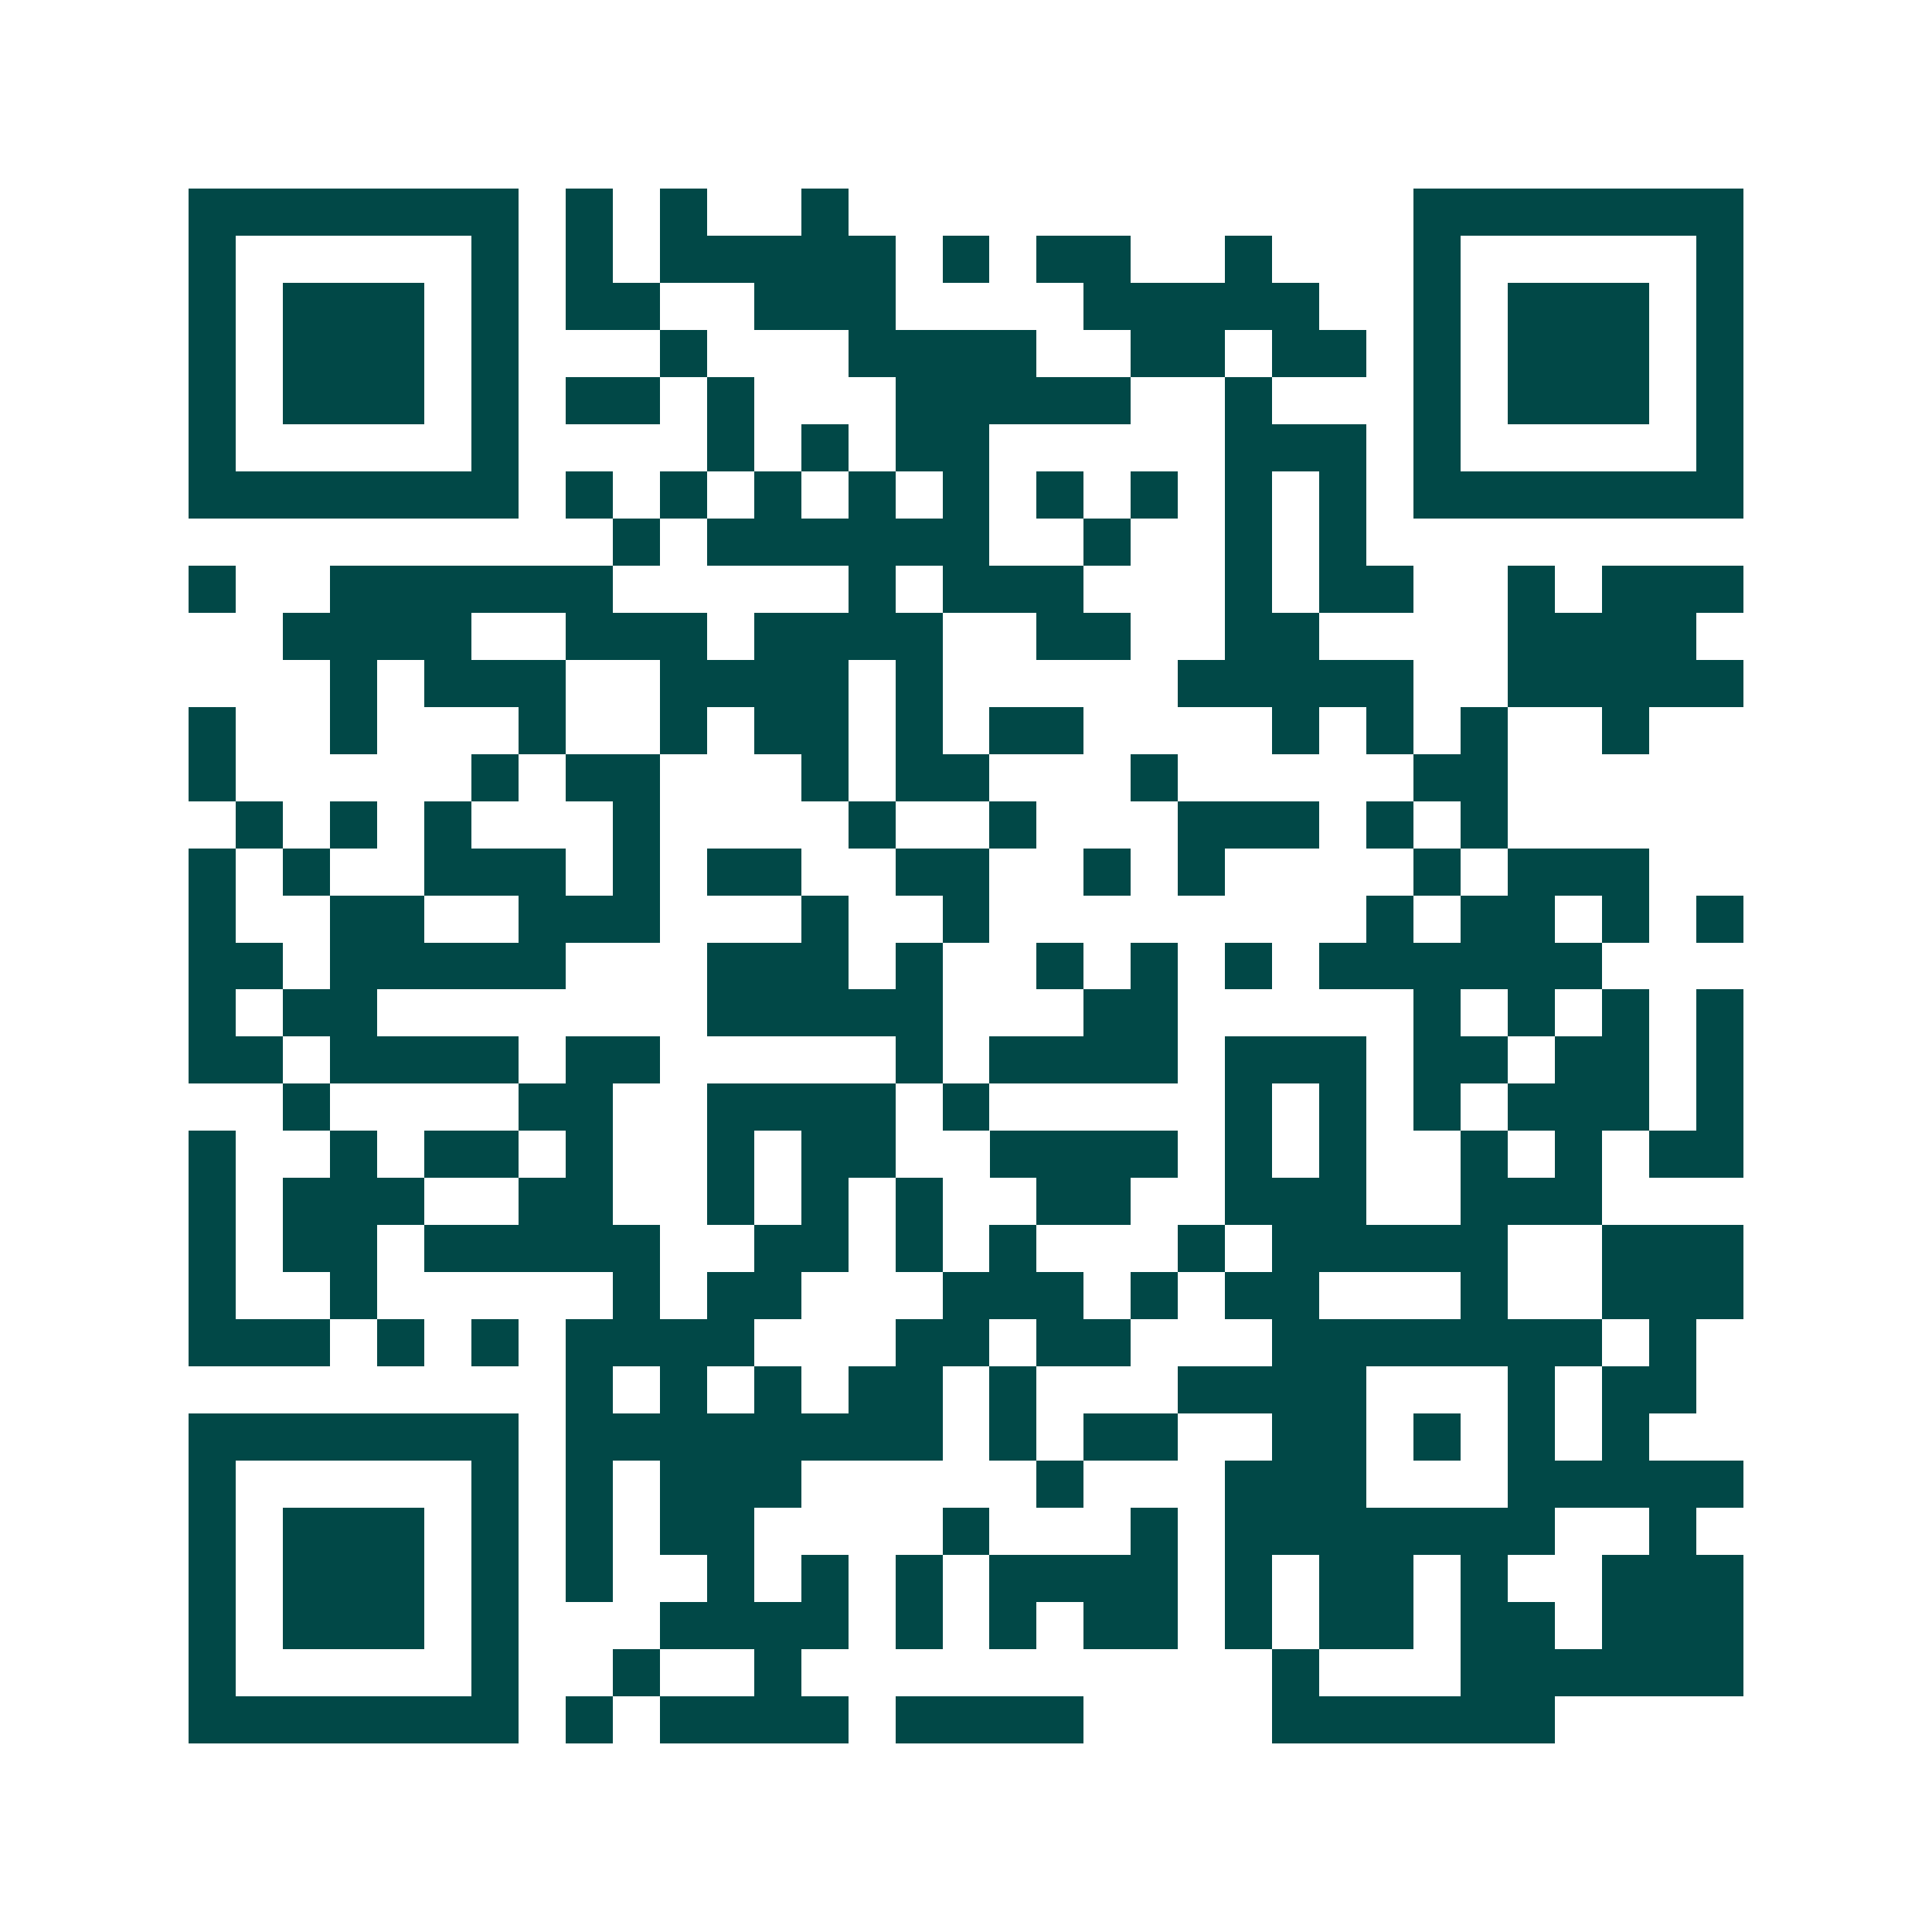 <svg xmlns="http://www.w3.org/2000/svg" width="200" height="200" viewBox="0 0 41 41" shape-rendering="crispEdges"><path fill="#ffffff" d="M0 0h41v41H0z"/><path stroke="#014847" d="M4 4.5h7m1 0h1m1 0h1m2 0h1m12 0h7M4 5.5h1m5 0h1m1 0h1m1 0h5m1 0h1m1 0h2m2 0h1m3 0h1m5 0h1M4 6.5h1m1 0h3m1 0h1m1 0h2m2 0h3m4 0h5m2 0h1m1 0h3m1 0h1M4 7.5h1m1 0h3m1 0h1m3 0h1m3 0h4m2 0h2m1 0h2m1 0h1m1 0h3m1 0h1M4 8.5h1m1 0h3m1 0h1m1 0h2m1 0h1m3 0h5m2 0h1m3 0h1m1 0h3m1 0h1M4 9.5h1m5 0h1m4 0h1m1 0h1m1 0h2m5 0h3m1 0h1m5 0h1M4 10.5h7m1 0h1m1 0h1m1 0h1m1 0h1m1 0h1m1 0h1m1 0h1m1 0h1m1 0h1m1 0h7M13 11.5h1m1 0h6m2 0h1m2 0h1m1 0h1M4 12.5h1m2 0h6m5 0h1m1 0h3m3 0h1m1 0h2m2 0h1m1 0h3M6 13.5h4m2 0h3m1 0h4m2 0h2m2 0h2m4 0h4M7 14.5h1m1 0h3m2 0h4m1 0h1m5 0h5m2 0h5M4 15.5h1m2 0h1m3 0h1m2 0h1m1 0h2m1 0h1m1 0h2m4 0h1m1 0h1m1 0h1m2 0h1M4 16.5h1m5 0h1m1 0h2m3 0h1m1 0h2m3 0h1m5 0h2M5 17.5h1m1 0h1m1 0h1m3 0h1m4 0h1m2 0h1m3 0h3m1 0h1m1 0h1M4 18.5h1m1 0h1m2 0h3m1 0h1m1 0h2m2 0h2m2 0h1m1 0h1m4 0h1m1 0h3M4 19.5h1m2 0h2m2 0h3m3 0h1m2 0h1m8 0h1m1 0h2m1 0h1m1 0h1M4 20.5h2m1 0h5m3 0h3m1 0h1m2 0h1m1 0h1m1 0h1m1 0h6M4 21.5h1m1 0h2m7 0h5m3 0h2m5 0h1m1 0h1m1 0h1m1 0h1M4 22.5h2m1 0h4m1 0h2m5 0h1m1 0h4m1 0h3m1 0h2m1 0h2m1 0h1M6 23.5h1m4 0h2m2 0h4m1 0h1m5 0h1m1 0h1m1 0h1m1 0h3m1 0h1M4 24.5h1m2 0h1m1 0h2m1 0h1m2 0h1m1 0h2m2 0h4m1 0h1m1 0h1m2 0h1m1 0h1m1 0h2M4 25.5h1m1 0h3m2 0h2m2 0h1m1 0h1m1 0h1m2 0h2m2 0h3m2 0h3M4 26.5h1m1 0h2m1 0h5m2 0h2m1 0h1m1 0h1m3 0h1m1 0h5m2 0h3M4 27.5h1m2 0h1m5 0h1m1 0h2m3 0h3m1 0h1m1 0h2m3 0h1m2 0h3M4 28.5h3m1 0h1m1 0h1m1 0h4m3 0h2m1 0h2m3 0h7m1 0h1M12 29.5h1m1 0h1m1 0h1m1 0h2m1 0h1m3 0h4m3 0h1m1 0h2M4 30.5h7m1 0h8m1 0h1m1 0h2m2 0h2m1 0h1m1 0h1m1 0h1M4 31.5h1m5 0h1m1 0h1m1 0h3m5 0h1m3 0h3m3 0h5M4 32.5h1m1 0h3m1 0h1m1 0h1m1 0h2m4 0h1m3 0h1m1 0h7m2 0h1M4 33.5h1m1 0h3m1 0h1m1 0h1m2 0h1m1 0h1m1 0h1m1 0h4m1 0h1m1 0h2m1 0h1m2 0h3M4 34.5h1m1 0h3m1 0h1m3 0h4m1 0h1m1 0h1m1 0h2m1 0h1m1 0h2m1 0h2m1 0h3M4 35.5h1m5 0h1m2 0h1m2 0h1m10 0h1m3 0h6M4 36.5h7m1 0h1m1 0h4m1 0h4m4 0h6"/></svg>

